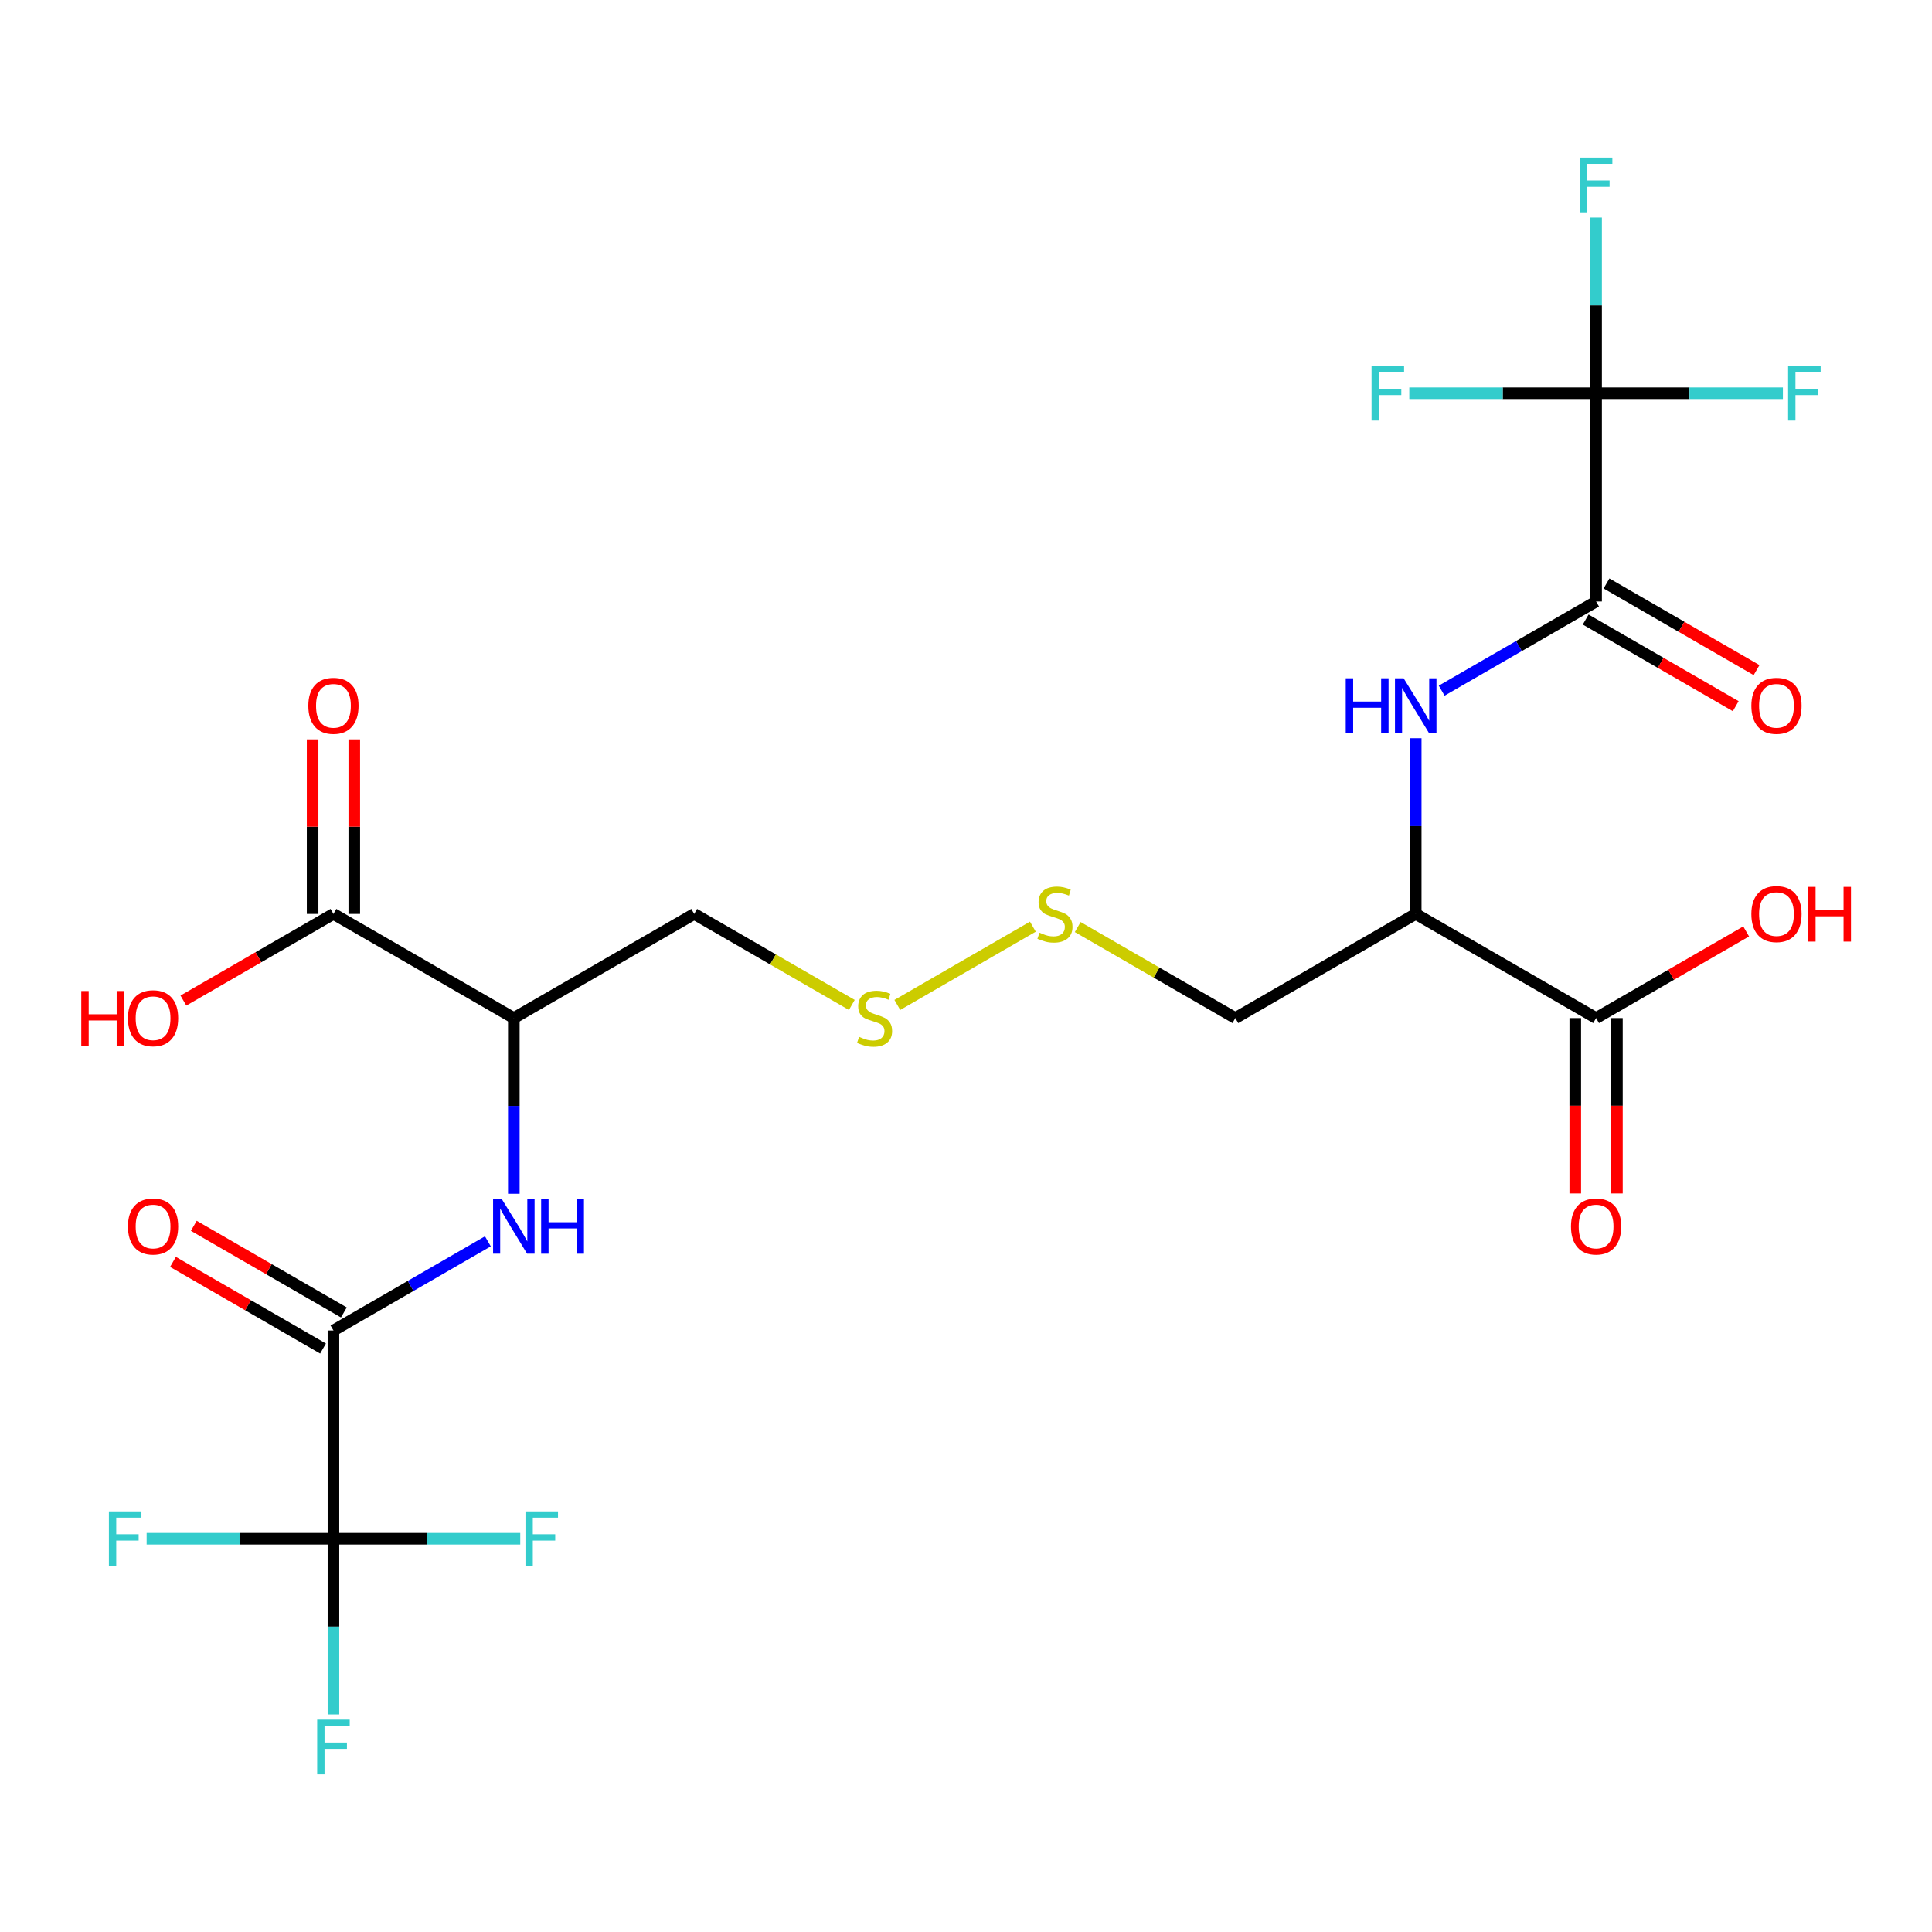 <?xml version='1.0' encoding='iso-8859-1'?>
<svg version='1.1' baseProfile='full'
              xmlns='http://www.w3.org/2000/svg'
                      xmlns:rdkit='http://www.rdkit.org/xml'
                      xmlns:xlink='http://www.w3.org/1999/xlink'
                  xml:space='preserve'
width='1000px' height='1000px' viewBox='0 0 1000 1000'>
<!-- END OF HEADER -->
<rect style='opacity:1.0;fill:#FFFFFF;stroke:none' width='1000' height='1000' x='0' y='0'> </rect>
<path class='bond-2' d='M 826.136,203.531 L 826.136,311.338' style='fill:none;fill-rule:evenodd;stroke:#000000;stroke-width:6px;stroke-linecap:butt;stroke-linejoin:miter;stroke-opacity:1' />
<path class='bond-13' d='M 826.136,203.531 L 826.136,158.056' style='fill:none;fill-rule:evenodd;stroke:#000000;stroke-width:6px;stroke-linecap:butt;stroke-linejoin:miter;stroke-opacity:1' />
<path class='bond-13' d='M 826.136,158.056 L 826.136,112.58' style='fill:none;fill-rule:evenodd;stroke:#33CCCC;stroke-width:6px;stroke-linecap:butt;stroke-linejoin:miter;stroke-opacity:1' />
<path class='bond-14' d='M 826.136,203.531 L 874.481,203.531' style='fill:none;fill-rule:evenodd;stroke:#000000;stroke-width:6px;stroke-linecap:butt;stroke-linejoin:miter;stroke-opacity:1' />
<path class='bond-14' d='M 874.481,203.531 L 922.827,203.531' style='fill:none;fill-rule:evenodd;stroke:#33CCCC;stroke-width:6px;stroke-linecap:butt;stroke-linejoin:miter;stroke-opacity:1' />
<path class='bond-18' d='M 826.136,203.531 L 777.79,203.531' style='fill:none;fill-rule:evenodd;stroke:#000000;stroke-width:6px;stroke-linecap:butt;stroke-linejoin:miter;stroke-opacity:1' />
<path class='bond-18' d='M 777.79,203.531 L 729.444,203.531' style='fill:none;fill-rule:evenodd;stroke:#33CCCC;stroke-width:6px;stroke-linecap:butt;stroke-linejoin:miter;stroke-opacity:1' />
<path class='bond-0' d='M 172.592,796.469 L 172.592,688.662' style='fill:none;fill-rule:evenodd;stroke:#000000;stroke-width:6px;stroke-linecap:butt;stroke-linejoin:miter;stroke-opacity:1' />
<path class='bond-15' d='M 172.592,796.469 L 172.592,841.944' style='fill:none;fill-rule:evenodd;stroke:#000000;stroke-width:6px;stroke-linecap:butt;stroke-linejoin:miter;stroke-opacity:1' />
<path class='bond-15' d='M 172.592,841.944 L 172.592,887.42' style='fill:none;fill-rule:evenodd;stroke:#33CCCC;stroke-width:6px;stroke-linecap:butt;stroke-linejoin:miter;stroke-opacity:1' />
<path class='bond-16' d='M 172.592,796.469 L 124.246,796.469' style='fill:none;fill-rule:evenodd;stroke:#000000;stroke-width:6px;stroke-linecap:butt;stroke-linejoin:miter;stroke-opacity:1' />
<path class='bond-16' d='M 124.246,796.469 L 75.9,796.469' style='fill:none;fill-rule:evenodd;stroke:#33CCCC;stroke-width:6px;stroke-linecap:butt;stroke-linejoin:miter;stroke-opacity:1' />
<path class='bond-17' d='M 172.592,796.469 L 220.938,796.469' style='fill:none;fill-rule:evenodd;stroke:#000000;stroke-width:6px;stroke-linecap:butt;stroke-linejoin:miter;stroke-opacity:1' />
<path class='bond-17' d='M 220.938,796.469 L 269.283,796.469' style='fill:none;fill-rule:evenodd;stroke:#33CCCC;stroke-width:6px;stroke-linecap:butt;stroke-linejoin:miter;stroke-opacity:1' />
<path class='bond-1' d='M 172.592,688.662 L 212.556,665.589' style='fill:none;fill-rule:evenodd;stroke:#000000;stroke-width:6px;stroke-linecap:butt;stroke-linejoin:miter;stroke-opacity:1' />
<path class='bond-1' d='M 212.556,665.589 L 252.52,642.515' style='fill:none;fill-rule:evenodd;stroke:#0000FF;stroke-width:6px;stroke-linecap:butt;stroke-linejoin:miter;stroke-opacity:1' />
<path class='bond-9' d='M 177.982,679.325 L 139.148,656.905' style='fill:none;fill-rule:evenodd;stroke:#000000;stroke-width:6px;stroke-linecap:butt;stroke-linejoin:miter;stroke-opacity:1' />
<path class='bond-9' d='M 139.148,656.905 L 100.314,634.484' style='fill:none;fill-rule:evenodd;stroke:#FF0000;stroke-width:6px;stroke-linecap:butt;stroke-linejoin:miter;stroke-opacity:1' />
<path class='bond-9' d='M 167.202,697.998 L 128.367,675.577' style='fill:none;fill-rule:evenodd;stroke:#000000;stroke-width:6px;stroke-linecap:butt;stroke-linejoin:miter;stroke-opacity:1' />
<path class='bond-9' d='M 128.367,675.577 L 89.533,653.156' style='fill:none;fill-rule:evenodd;stroke:#FF0000;stroke-width:6px;stroke-linecap:butt;stroke-linejoin:miter;stroke-opacity:1' />
<path class='bond-3' d='M 826.136,311.338 L 786.172,334.411' style='fill:none;fill-rule:evenodd;stroke:#000000;stroke-width:6px;stroke-linecap:butt;stroke-linejoin:miter;stroke-opacity:1' />
<path class='bond-3' d='M 786.172,334.411 L 746.207,357.485' style='fill:none;fill-rule:evenodd;stroke:#0000FF;stroke-width:6px;stroke-linecap:butt;stroke-linejoin:miter;stroke-opacity:1' />
<path class='bond-10' d='M 820.745,320.675 L 859.579,343.095' style='fill:none;fill-rule:evenodd;stroke:#000000;stroke-width:6px;stroke-linecap:butt;stroke-linejoin:miter;stroke-opacity:1' />
<path class='bond-10' d='M 859.579,343.095 L 898.414,365.516' style='fill:none;fill-rule:evenodd;stroke:#FF0000;stroke-width:6px;stroke-linecap:butt;stroke-linejoin:miter;stroke-opacity:1' />
<path class='bond-10' d='M 831.526,302.002 L 870.36,324.423' style='fill:none;fill-rule:evenodd;stroke:#000000;stroke-width:6px;stroke-linecap:butt;stroke-linejoin:miter;stroke-opacity:1' />
<path class='bond-10' d='M 870.36,324.423 L 909.194,346.844' style='fill:none;fill-rule:evenodd;stroke:#FF0000;stroke-width:6px;stroke-linecap:butt;stroke-linejoin:miter;stroke-opacity:1' />
<path class='bond-6' d='M 732.772,382.097 L 732.772,427.573' style='fill:none;fill-rule:evenodd;stroke:#0000FF;stroke-width:6px;stroke-linecap:butt;stroke-linejoin:miter;stroke-opacity:1' />
<path class='bond-6' d='M 732.772,427.573 L 732.772,473.048' style='fill:none;fill-rule:evenodd;stroke:#000000;stroke-width:6px;stroke-linecap:butt;stroke-linejoin:miter;stroke-opacity:1' />
<path class='bond-4' d='M 265.955,617.903 L 265.955,572.427' style='fill:none;fill-rule:evenodd;stroke:#0000FF;stroke-width:6px;stroke-linecap:butt;stroke-linejoin:miter;stroke-opacity:1' />
<path class='bond-4' d='M 265.955,572.427 L 265.955,526.952' style='fill:none;fill-rule:evenodd;stroke:#000000;stroke-width:6px;stroke-linecap:butt;stroke-linejoin:miter;stroke-opacity:1' />
<path class='bond-5' d='M 265.955,526.952 L 359.319,473.048' style='fill:none;fill-rule:evenodd;stroke:#000000;stroke-width:6px;stroke-linecap:butt;stroke-linejoin:miter;stroke-opacity:1' />
<path class='bond-7' d='M 265.955,526.952 L 172.592,473.048' style='fill:none;fill-rule:evenodd;stroke:#000000;stroke-width:6px;stroke-linecap:butt;stroke-linejoin:miter;stroke-opacity:1' />
<path class='bond-8' d='M 732.772,473.048 L 826.136,526.952' style='fill:none;fill-rule:evenodd;stroke:#000000;stroke-width:6px;stroke-linecap:butt;stroke-linejoin:miter;stroke-opacity:1' />
<path class='bond-19' d='M 732.772,473.048 L 639.409,526.952' style='fill:none;fill-rule:evenodd;stroke:#000000;stroke-width:6px;stroke-linecap:butt;stroke-linejoin:miter;stroke-opacity:1' />
<path class='bond-12' d='M 183.373,473.048 L 183.373,427.873' style='fill:none;fill-rule:evenodd;stroke:#000000;stroke-width:6px;stroke-linecap:butt;stroke-linejoin:miter;stroke-opacity:1' />
<path class='bond-12' d='M 183.373,427.873 L 183.373,382.697' style='fill:none;fill-rule:evenodd;stroke:#FF0000;stroke-width:6px;stroke-linecap:butt;stroke-linejoin:miter;stroke-opacity:1' />
<path class='bond-12' d='M 161.811,473.048 L 161.811,427.873' style='fill:none;fill-rule:evenodd;stroke:#000000;stroke-width:6px;stroke-linecap:butt;stroke-linejoin:miter;stroke-opacity:1' />
<path class='bond-12' d='M 161.811,427.873 L 161.811,382.697' style='fill:none;fill-rule:evenodd;stroke:#FF0000;stroke-width:6px;stroke-linecap:butt;stroke-linejoin:miter;stroke-opacity:1' />
<path class='bond-23' d='M 172.592,473.048 L 133.758,495.469' style='fill:none;fill-rule:evenodd;stroke:#000000;stroke-width:6px;stroke-linecap:butt;stroke-linejoin:miter;stroke-opacity:1' />
<path class='bond-23' d='M 133.758,495.469 L 94.924,517.89' style='fill:none;fill-rule:evenodd;stroke:#FF0000;stroke-width:6px;stroke-linecap:butt;stroke-linejoin:miter;stroke-opacity:1' />
<path class='bond-11' d='M 815.355,526.952 L 815.355,572.347' style='fill:none;fill-rule:evenodd;stroke:#000000;stroke-width:6px;stroke-linecap:butt;stroke-linejoin:miter;stroke-opacity:1' />
<path class='bond-11' d='M 815.355,572.347 L 815.355,617.743' style='fill:none;fill-rule:evenodd;stroke:#FF0000;stroke-width:6px;stroke-linecap:butt;stroke-linejoin:miter;stroke-opacity:1' />
<path class='bond-11' d='M 836.916,526.952 L 836.916,572.347' style='fill:none;fill-rule:evenodd;stroke:#000000;stroke-width:6px;stroke-linecap:butt;stroke-linejoin:miter;stroke-opacity:1' />
<path class='bond-11' d='M 836.916,572.347 L 836.916,617.743' style='fill:none;fill-rule:evenodd;stroke:#FF0000;stroke-width:6px;stroke-linecap:butt;stroke-linejoin:miter;stroke-opacity:1' />
<path class='bond-24' d='M 826.136,526.952 L 864.97,504.531' style='fill:none;fill-rule:evenodd;stroke:#000000;stroke-width:6px;stroke-linecap:butt;stroke-linejoin:miter;stroke-opacity:1' />
<path class='bond-24' d='M 864.97,504.531 L 903.804,482.11' style='fill:none;fill-rule:evenodd;stroke:#FF0000;stroke-width:6px;stroke-linecap:butt;stroke-linejoin:miter;stroke-opacity:1' />
<path class='bond-22' d='M 639.409,526.952 L 598.615,503.399' style='fill:none;fill-rule:evenodd;stroke:#000000;stroke-width:6px;stroke-linecap:butt;stroke-linejoin:miter;stroke-opacity:1' />
<path class='bond-22' d='M 598.615,503.399 L 557.821,479.847' style='fill:none;fill-rule:evenodd;stroke:#CCCC00;stroke-width:6px;stroke-linecap:butt;stroke-linejoin:miter;stroke-opacity:1' />
<path class='bond-20' d='M 359.319,473.048 L 400.113,496.601' style='fill:none;fill-rule:evenodd;stroke:#000000;stroke-width:6px;stroke-linecap:butt;stroke-linejoin:miter;stroke-opacity:1' />
<path class='bond-20' d='M 400.113,496.601 L 440.907,520.153' style='fill:none;fill-rule:evenodd;stroke:#CCCC00;stroke-width:6px;stroke-linecap:butt;stroke-linejoin:miter;stroke-opacity:1' />
<path class='bond-21' d='M 464.457,520.153 L 534.61,479.65' style='fill:none;fill-rule:evenodd;stroke:#CCCC00;stroke-width:6px;stroke-linecap:butt;stroke-linejoin:miter;stroke-opacity:1' />
<path  class='atom-4' d='M 696.552 351.082
L 700.392 351.082
L 700.392 363.122
L 714.872 363.122
L 714.872 351.082
L 718.712 351.082
L 718.712 379.402
L 714.872 379.402
L 714.872 366.322
L 700.392 366.322
L 700.392 379.402
L 696.552 379.402
L 696.552 351.082
' fill='#0000FF'/>
<path  class='atom-4' d='M 726.512 351.082
L 735.792 366.082
Q 736.712 367.562, 738.192 370.242
Q 739.672 372.922, 739.752 373.082
L 739.752 351.082
L 743.512 351.082
L 743.512 379.402
L 739.632 379.402
L 729.672 363.002
Q 728.512 361.082, 727.272 358.882
Q 726.072 356.682, 725.712 356.002
L 725.712 379.402
L 722.032 379.402
L 722.032 351.082
L 726.512 351.082
' fill='#0000FF'/>
<path  class='atom-5' d='M 259.695 620.598
L 268.975 635.598
Q 269.895 637.078, 271.375 639.758
Q 272.855 642.438, 272.935 642.598
L 272.935 620.598
L 276.695 620.598
L 276.695 648.918
L 272.815 648.918
L 262.855 632.518
Q 261.695 630.598, 260.455 628.398
Q 259.255 626.198, 258.895 625.518
L 258.895 648.918
L 255.215 648.918
L 255.215 620.598
L 259.695 620.598
' fill='#0000FF'/>
<path  class='atom-5' d='M 280.095 620.598
L 283.935 620.598
L 283.935 632.638
L 298.415 632.638
L 298.415 620.598
L 302.255 620.598
L 302.255 648.918
L 298.415 648.918
L 298.415 635.838
L 283.935 635.838
L 283.935 648.918
L 280.095 648.918
L 280.095 620.598
' fill='#0000FF'/>
<path  class='atom-10' d='M 66.228 634.838
Q 66.228 628.038, 69.588 624.238
Q 72.948 620.438, 79.228 620.438
Q 85.508 620.438, 88.868 624.238
Q 92.228 628.038, 92.228 634.838
Q 92.228 641.718, 88.829 645.638
Q 85.428 649.518, 79.228 649.518
Q 72.989 649.518, 69.588 645.638
Q 66.228 641.758, 66.228 634.838
M 79.228 646.318
Q 83.549 646.318, 85.868 643.438
Q 88.228 640.518, 88.228 634.838
Q 88.228 629.278, 85.868 626.478
Q 83.549 623.638, 79.228 623.638
Q 74.909 623.638, 72.549 626.438
Q 70.228 629.238, 70.228 634.838
Q 70.228 640.558, 72.549 643.438
Q 74.909 646.318, 79.228 646.318
' fill='#FF0000'/>
<path  class='atom-11' d='M 906.499 365.322
Q 906.499 358.522, 909.859 354.722
Q 913.219 350.922, 919.499 350.922
Q 925.779 350.922, 929.139 354.722
Q 932.499 358.522, 932.499 365.322
Q 932.499 372.202, 929.099 376.122
Q 925.699 380.002, 919.499 380.002
Q 913.259 380.002, 909.859 376.122
Q 906.499 372.242, 906.499 365.322
M 919.499 376.802
Q 923.819 376.802, 926.139 373.922
Q 928.499 371.002, 928.499 365.322
Q 928.499 359.762, 926.139 356.962
Q 923.819 354.122, 919.499 354.122
Q 915.179 354.122, 912.819 356.922
Q 910.499 359.722, 910.499 365.322
Q 910.499 371.042, 912.819 373.922
Q 915.179 376.802, 919.499 376.802
' fill='#FF0000'/>
<path  class='atom-12' d='M 813.136 634.838
Q 813.136 628.038, 816.496 624.238
Q 819.856 620.438, 826.136 620.438
Q 832.416 620.438, 835.776 624.238
Q 839.136 628.038, 839.136 634.838
Q 839.136 641.718, 835.736 645.638
Q 832.336 649.518, 826.136 649.518
Q 819.896 649.518, 816.496 645.638
Q 813.136 641.758, 813.136 634.838
M 826.136 646.318
Q 830.456 646.318, 832.776 643.438
Q 835.136 640.518, 835.136 634.838
Q 835.136 629.278, 832.776 626.478
Q 830.456 623.638, 826.136 623.638
Q 821.816 623.638, 819.456 626.438
Q 817.136 629.238, 817.136 634.838
Q 817.136 640.558, 819.456 643.438
Q 821.816 646.318, 826.136 646.318
' fill='#FF0000'/>
<path  class='atom-13' d='M 159.592 365.322
Q 159.592 358.522, 162.952 354.722
Q 166.312 350.922, 172.592 350.922
Q 178.872 350.922, 182.232 354.722
Q 185.592 358.522, 185.592 365.322
Q 185.592 372.202, 182.192 376.122
Q 178.792 380.002, 172.592 380.002
Q 166.352 380.002, 162.952 376.122
Q 159.592 372.242, 159.592 365.322
M 172.592 376.802
Q 176.912 376.802, 179.232 373.922
Q 181.592 371.002, 181.592 365.322
Q 181.592 359.762, 179.232 356.962
Q 176.912 354.122, 172.592 354.122
Q 168.272 354.122, 165.912 356.922
Q 163.592 359.722, 163.592 365.322
Q 163.592 371.042, 165.912 373.922
Q 168.272 376.802, 172.592 376.802
' fill='#FF0000'/>
<path  class='atom-14' d='M 817.716 81.565
L 834.556 81.565
L 834.556 84.805
L 821.516 84.805
L 821.516 93.405
L 833.116 93.405
L 833.116 96.685
L 821.516 96.685
L 821.516 109.885
L 817.716 109.885
L 817.716 81.565
' fill='#33CCCC'/>
<path  class='atom-15' d='M 925.522 189.371
L 942.362 189.371
L 942.362 192.611
L 929.322 192.611
L 929.322 201.211
L 940.922 201.211
L 940.922 204.491
L 929.322 204.491
L 929.322 217.691
L 925.522 217.691
L 925.522 189.371
' fill='#33CCCC'/>
<path  class='atom-16' d='M 164.172 890.115
L 181.012 890.115
L 181.012 893.355
L 167.972 893.355
L 167.972 901.955
L 179.572 901.955
L 179.572 905.235
L 167.972 905.235
L 167.972 918.435
L 164.172 918.435
L 164.172 890.115
' fill='#33CCCC'/>
<path  class='atom-17' d='M 56.365 782.309
L 73.205 782.309
L 73.205 785.549
L 60.165 785.549
L 60.165 794.149
L 71.765 794.149
L 71.765 797.429
L 60.165 797.429
L 60.165 810.629
L 56.365 810.629
L 56.365 782.309
' fill='#33CCCC'/>
<path  class='atom-18' d='M 271.979 782.309
L 288.819 782.309
L 288.819 785.549
L 275.779 785.549
L 275.779 794.149
L 287.379 794.149
L 287.379 797.429
L 275.779 797.429
L 275.779 810.629
L 271.979 810.629
L 271.979 782.309
' fill='#33CCCC'/>
<path  class='atom-19' d='M 709.909 189.371
L 726.749 189.371
L 726.749 192.611
L 713.709 192.611
L 713.709 201.211
L 725.309 201.211
L 725.309 204.491
L 713.709 204.491
L 713.709 217.691
L 709.909 217.691
L 709.909 189.371
' fill='#33CCCC'/>
<path  class='atom-22' d='M 444.682 536.672
Q 445.002 536.792, 446.322 537.352
Q 447.642 537.912, 449.082 538.272
Q 450.562 538.592, 452.002 538.592
Q 454.682 538.592, 456.242 537.312
Q 457.802 535.992, 457.802 533.712
Q 457.802 532.152, 457.002 531.192
Q 456.242 530.232, 455.042 529.712
Q 453.842 529.192, 451.842 528.592
Q 449.322 527.832, 447.802 527.112
Q 446.322 526.392, 445.242 524.872
Q 444.202 523.352, 444.202 520.792
Q 444.202 517.232, 446.602 515.032
Q 449.042 512.832, 453.842 512.832
Q 457.122 512.832, 460.842 514.392
L 459.922 517.472
Q 456.522 516.072, 453.962 516.072
Q 451.202 516.072, 449.682 517.232
Q 448.162 518.352, 448.202 520.312
Q 448.202 521.832, 448.962 522.752
Q 449.762 523.672, 450.882 524.192
Q 452.042 524.712, 453.962 525.312
Q 456.522 526.112, 458.042 526.912
Q 459.562 527.712, 460.642 529.352
Q 461.762 530.952, 461.762 533.712
Q 461.762 537.632, 459.122 539.752
Q 456.522 541.832, 452.162 541.832
Q 449.642 541.832, 447.722 541.272
Q 445.842 540.752, 443.602 539.832
L 444.682 536.672
' fill='#CCCC00'/>
<path  class='atom-23' d='M 538.045 482.768
Q 538.365 482.888, 539.685 483.448
Q 541.005 484.008, 542.445 484.368
Q 543.925 484.688, 545.365 484.688
Q 548.045 484.688, 549.605 483.408
Q 551.165 482.088, 551.165 479.808
Q 551.165 478.248, 550.365 477.288
Q 549.605 476.328, 548.405 475.808
Q 547.205 475.288, 545.205 474.688
Q 542.685 473.928, 541.165 473.208
Q 539.685 472.488, 538.605 470.968
Q 537.565 469.448, 537.565 466.888
Q 537.565 463.328, 539.965 461.128
Q 542.405 458.928, 547.205 458.928
Q 550.485 458.928, 554.205 460.488
L 553.285 463.568
Q 549.885 462.168, 547.325 462.168
Q 544.565 462.168, 543.045 463.328
Q 541.525 464.448, 541.565 466.408
Q 541.565 467.928, 542.325 468.848
Q 543.125 469.768, 544.245 470.288
Q 545.405 470.808, 547.325 471.408
Q 549.885 472.208, 551.405 473.008
Q 552.925 473.808, 554.005 475.448
Q 555.125 477.048, 555.125 479.808
Q 555.125 483.728, 552.485 485.848
Q 549.885 487.928, 545.525 487.928
Q 543.005 487.928, 541.085 487.368
Q 539.205 486.848, 536.965 485.928
L 538.045 482.768
' fill='#CCCC00'/>
<path  class='atom-24' d='M 42.069 512.952
L 45.908 512.952
L 45.908 524.992
L 60.389 524.992
L 60.389 512.952
L 64.228 512.952
L 64.228 541.272
L 60.389 541.272
L 60.389 528.192
L 45.908 528.192
L 45.908 541.272
L 42.069 541.272
L 42.069 512.952
' fill='#FF0000'/>
<path  class='atom-24' d='M 66.228 527.032
Q 66.228 520.232, 69.588 516.432
Q 72.948 512.632, 79.228 512.632
Q 85.508 512.632, 88.868 516.432
Q 92.228 520.232, 92.228 527.032
Q 92.228 533.912, 88.829 537.832
Q 85.428 541.712, 79.228 541.712
Q 72.989 541.712, 69.588 537.832
Q 66.228 533.952, 66.228 527.032
M 79.228 538.512
Q 83.549 538.512, 85.868 535.632
Q 88.228 532.712, 88.228 527.032
Q 88.228 521.472, 85.868 518.672
Q 83.549 515.832, 79.228 515.832
Q 74.909 515.832, 72.549 518.632
Q 70.228 521.432, 70.228 527.032
Q 70.228 532.752, 72.549 535.632
Q 74.909 538.512, 79.228 538.512
' fill='#FF0000'/>
<path  class='atom-25' d='M 906.499 473.128
Q 906.499 466.328, 909.859 462.528
Q 913.219 458.728, 919.499 458.728
Q 925.779 458.728, 929.139 462.528
Q 932.499 466.328, 932.499 473.128
Q 932.499 480.008, 929.099 483.928
Q 925.699 487.808, 919.499 487.808
Q 913.259 487.808, 909.859 483.928
Q 906.499 480.048, 906.499 473.128
M 919.499 484.608
Q 923.819 484.608, 926.139 481.728
Q 928.499 478.808, 928.499 473.128
Q 928.499 467.568, 926.139 464.768
Q 923.819 461.928, 919.499 461.928
Q 915.179 461.928, 912.819 464.728
Q 910.499 467.528, 910.499 473.128
Q 910.499 478.848, 912.819 481.728
Q 915.179 484.608, 919.499 484.608
' fill='#FF0000'/>
<path  class='atom-25' d='M 935.899 459.048
L 939.739 459.048
L 939.739 471.088
L 954.219 471.088
L 954.219 459.048
L 958.059 459.048
L 958.059 487.368
L 954.219 487.368
L 954.219 474.288
L 939.739 474.288
L 939.739 487.368
L 935.899 487.368
L 935.899 459.048
' fill='#FF0000'/>
</svg>

